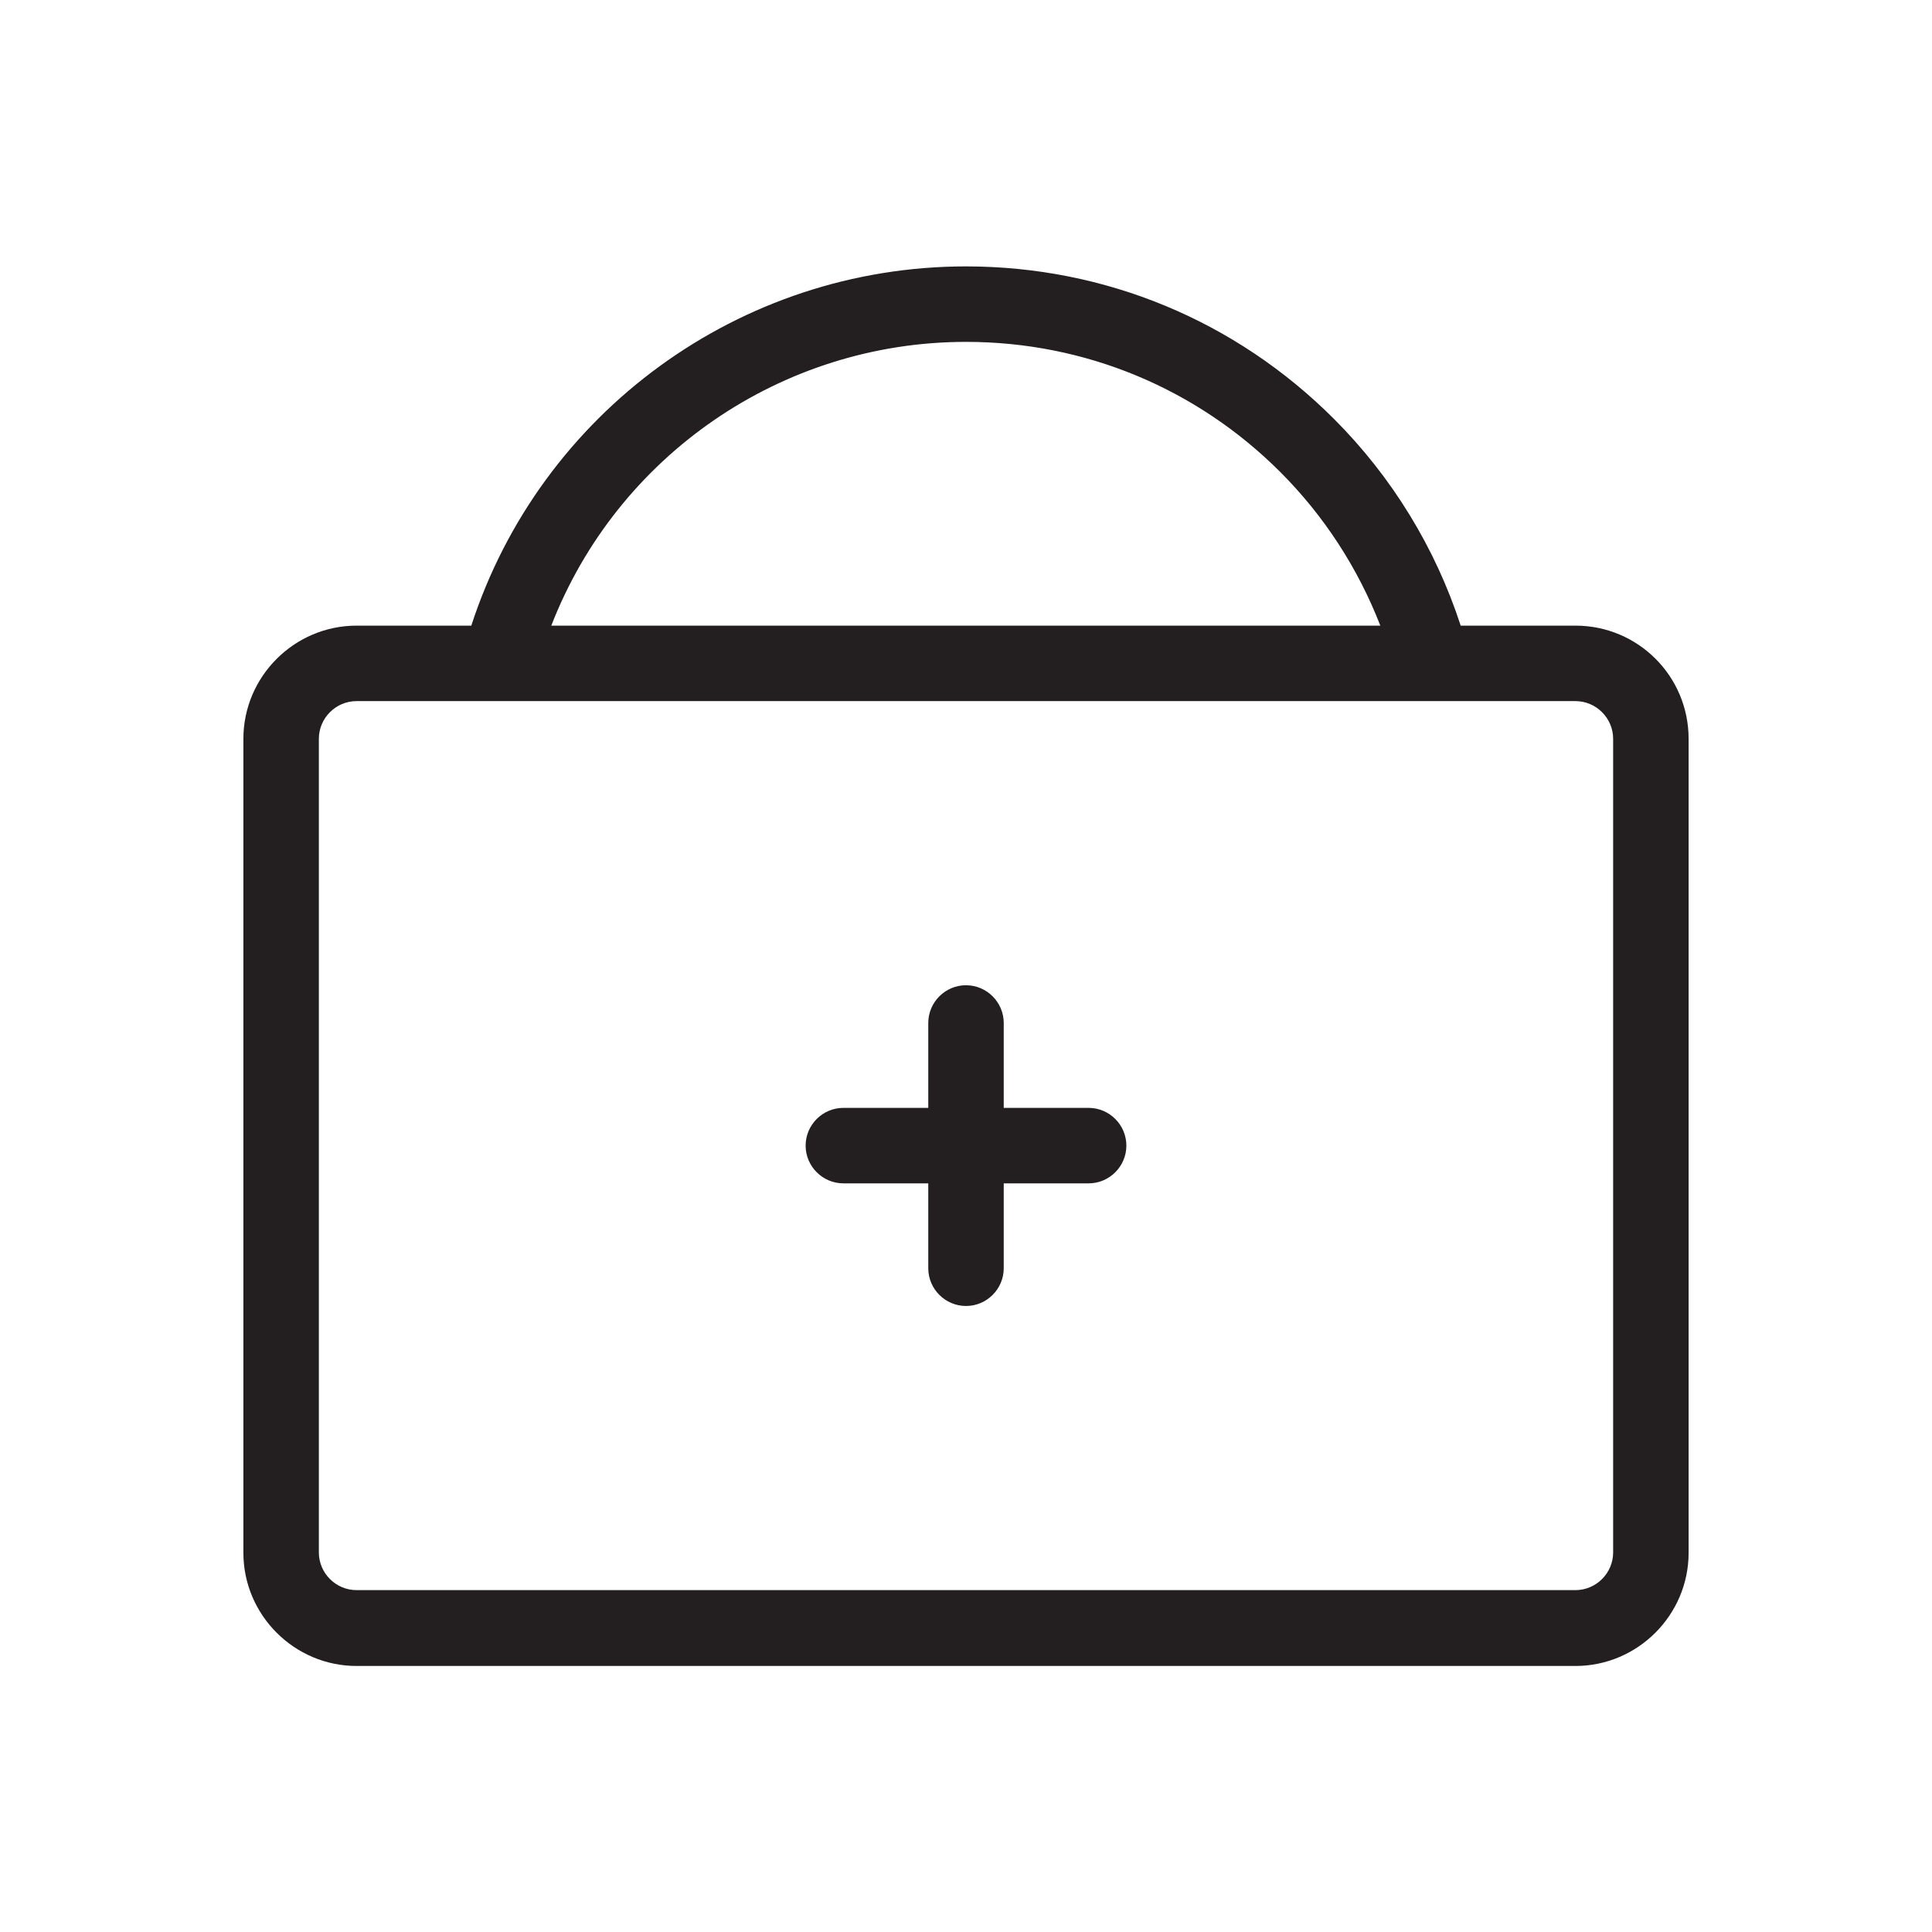 <?xml version="1.0" ?>
<!-- Uploaded to: SVG Repo, www.svgrepo.com, Generator: SVG Repo Mixer Tools -->
<svg width="800px" height="800px" viewBox="0 0 512 512" id="Layer_1" version="1.1" xml:space="preserve" xmlns="http://www.w3.org/2000/svg" xmlns:xlink="http://www.w3.org/1999/xlink">
<style type="text/css">
	.st0{fill:#231F20;}
</style>
<g>
<path class="st0" d="M288.5,293.6H266v-22.5c0-5.5-4.5-10-10-10s-10,4.5-10,10v22.5h-22.5c-5.5,0-10,4.5-10,10s4.5,10,10,10H246   v22.5c0,5.5,4.5,10,10,10s10-4.5,10-10v-22.5h22.5c5.5,0,10-4.5,10-10S294,293.6,288.5,293.6z"/>
<path class="st0" d="M417.5,165.8h-30.4c-6.7-20.6-18.2-39.4-33.6-54.8c-26-26-60.6-40.4-97.5-40.4c-60,0-112.8,38.8-131.1,95.2   H94.5c-16.5,0-30,13.5-30,30v215.7c0,16.5,13.5,30,30,30h323c16.5,0,30-13.5,30-30V195.8C447.5,179.2,434.1,165.8,417.5,165.8z    M256,90.6c31.5,0,61.1,12.3,83.3,34.5c11.6,11.6,20.6,25.5,26.5,40.7H146.1C163.5,120.9,207,90.6,256,90.6z M427.5,411.4   c0,5.5-4.5,10-10,10h-323c-5.5,0-10-4.5-10-10V195.8c0-5.5,4.5-10,10-10h37.9c0,0,0,0,0,0c0,0,0,0,0,0h285.1c5.5,0,10,4.5,10,10   V411.4z"/>
</g>
</svg>